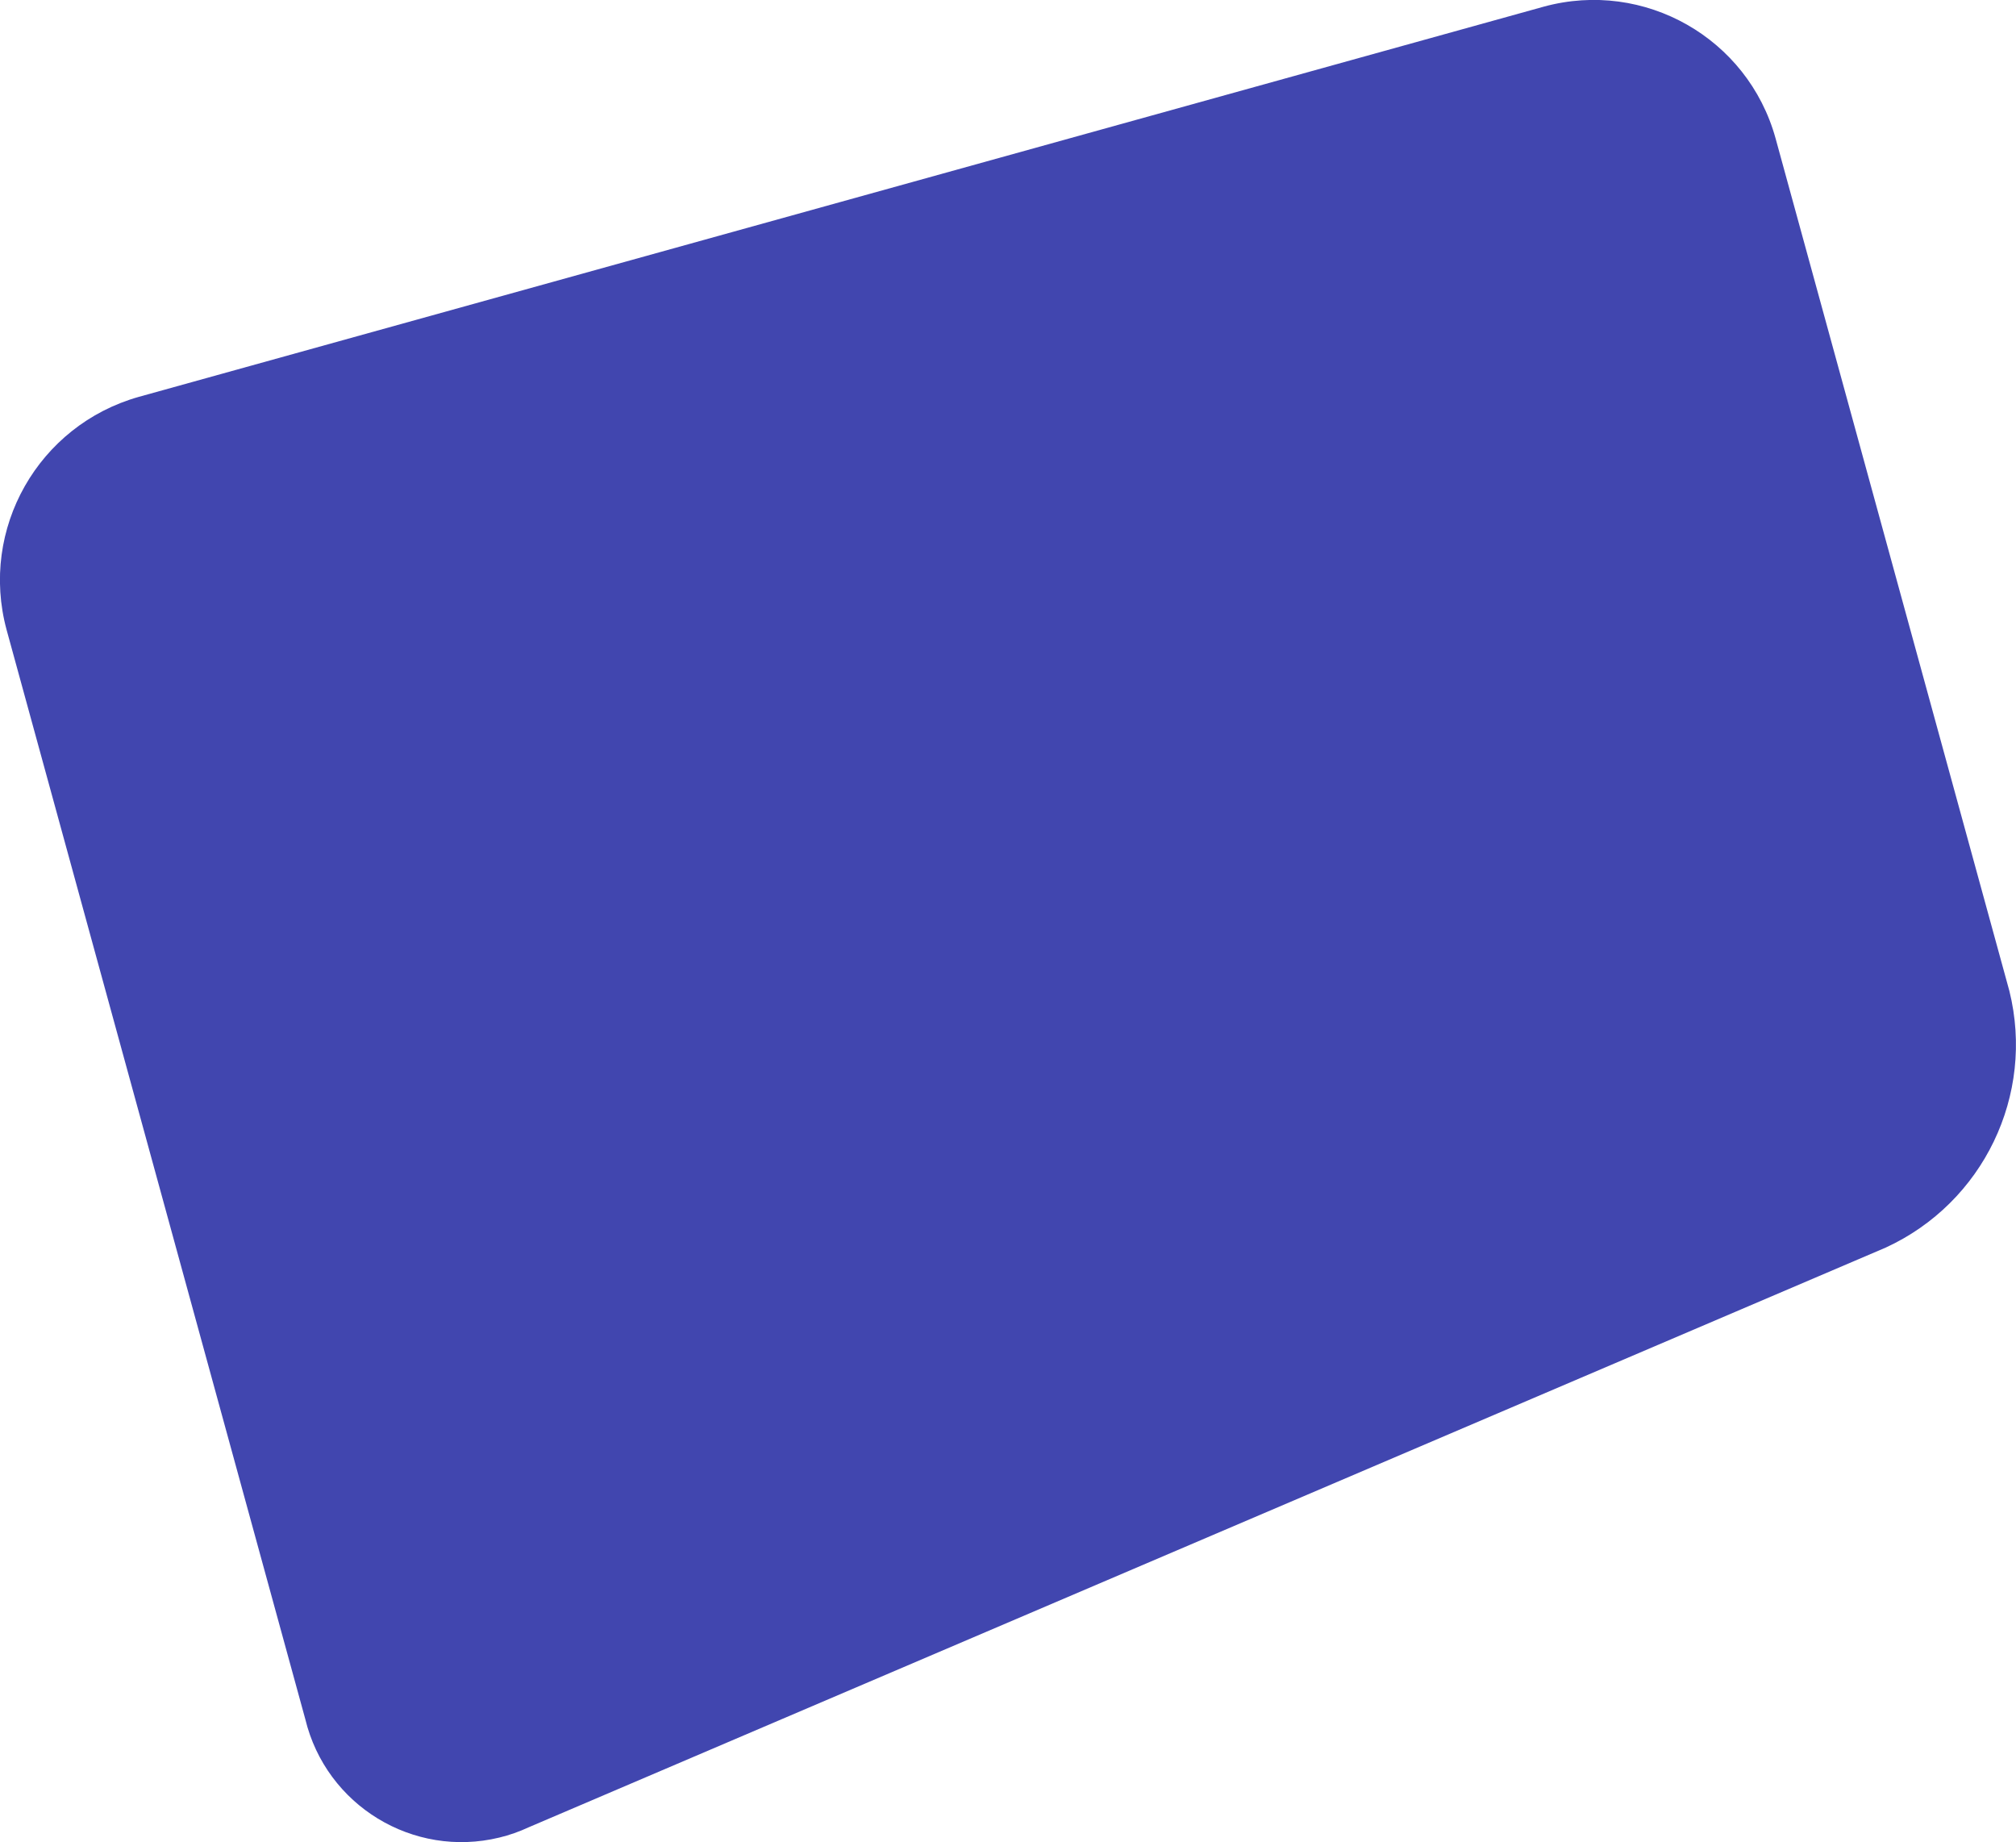 <?xml version="1.0" encoding="UTF-8"?><svg id="uuid-774674f8-7452-4116-9526-b2dcec459e08" xmlns="http://www.w3.org/2000/svg" width="91.65" height="83.74" viewBox="0 0 91.65 83.74"><g id="uuid-c225a82b-fa2d-4a5c-8617-7cb7a0f8f0fa"><path d="M6.31,18.04C1.74,19.33-.94,24.05.3,28.63l13.58,49.52c.95,3.92,4.9,6.33,8.82,5.38.46-.11.91-.27,1.34-.47l61.69-26.35c4.43-2.04,6.79-6.93,5.62-11.66l-10.63-38.76c-1.26-4.56-5.97-7.23-10.53-5.99L6.31,18.04Z" fill="#4146af"/></g></svg>